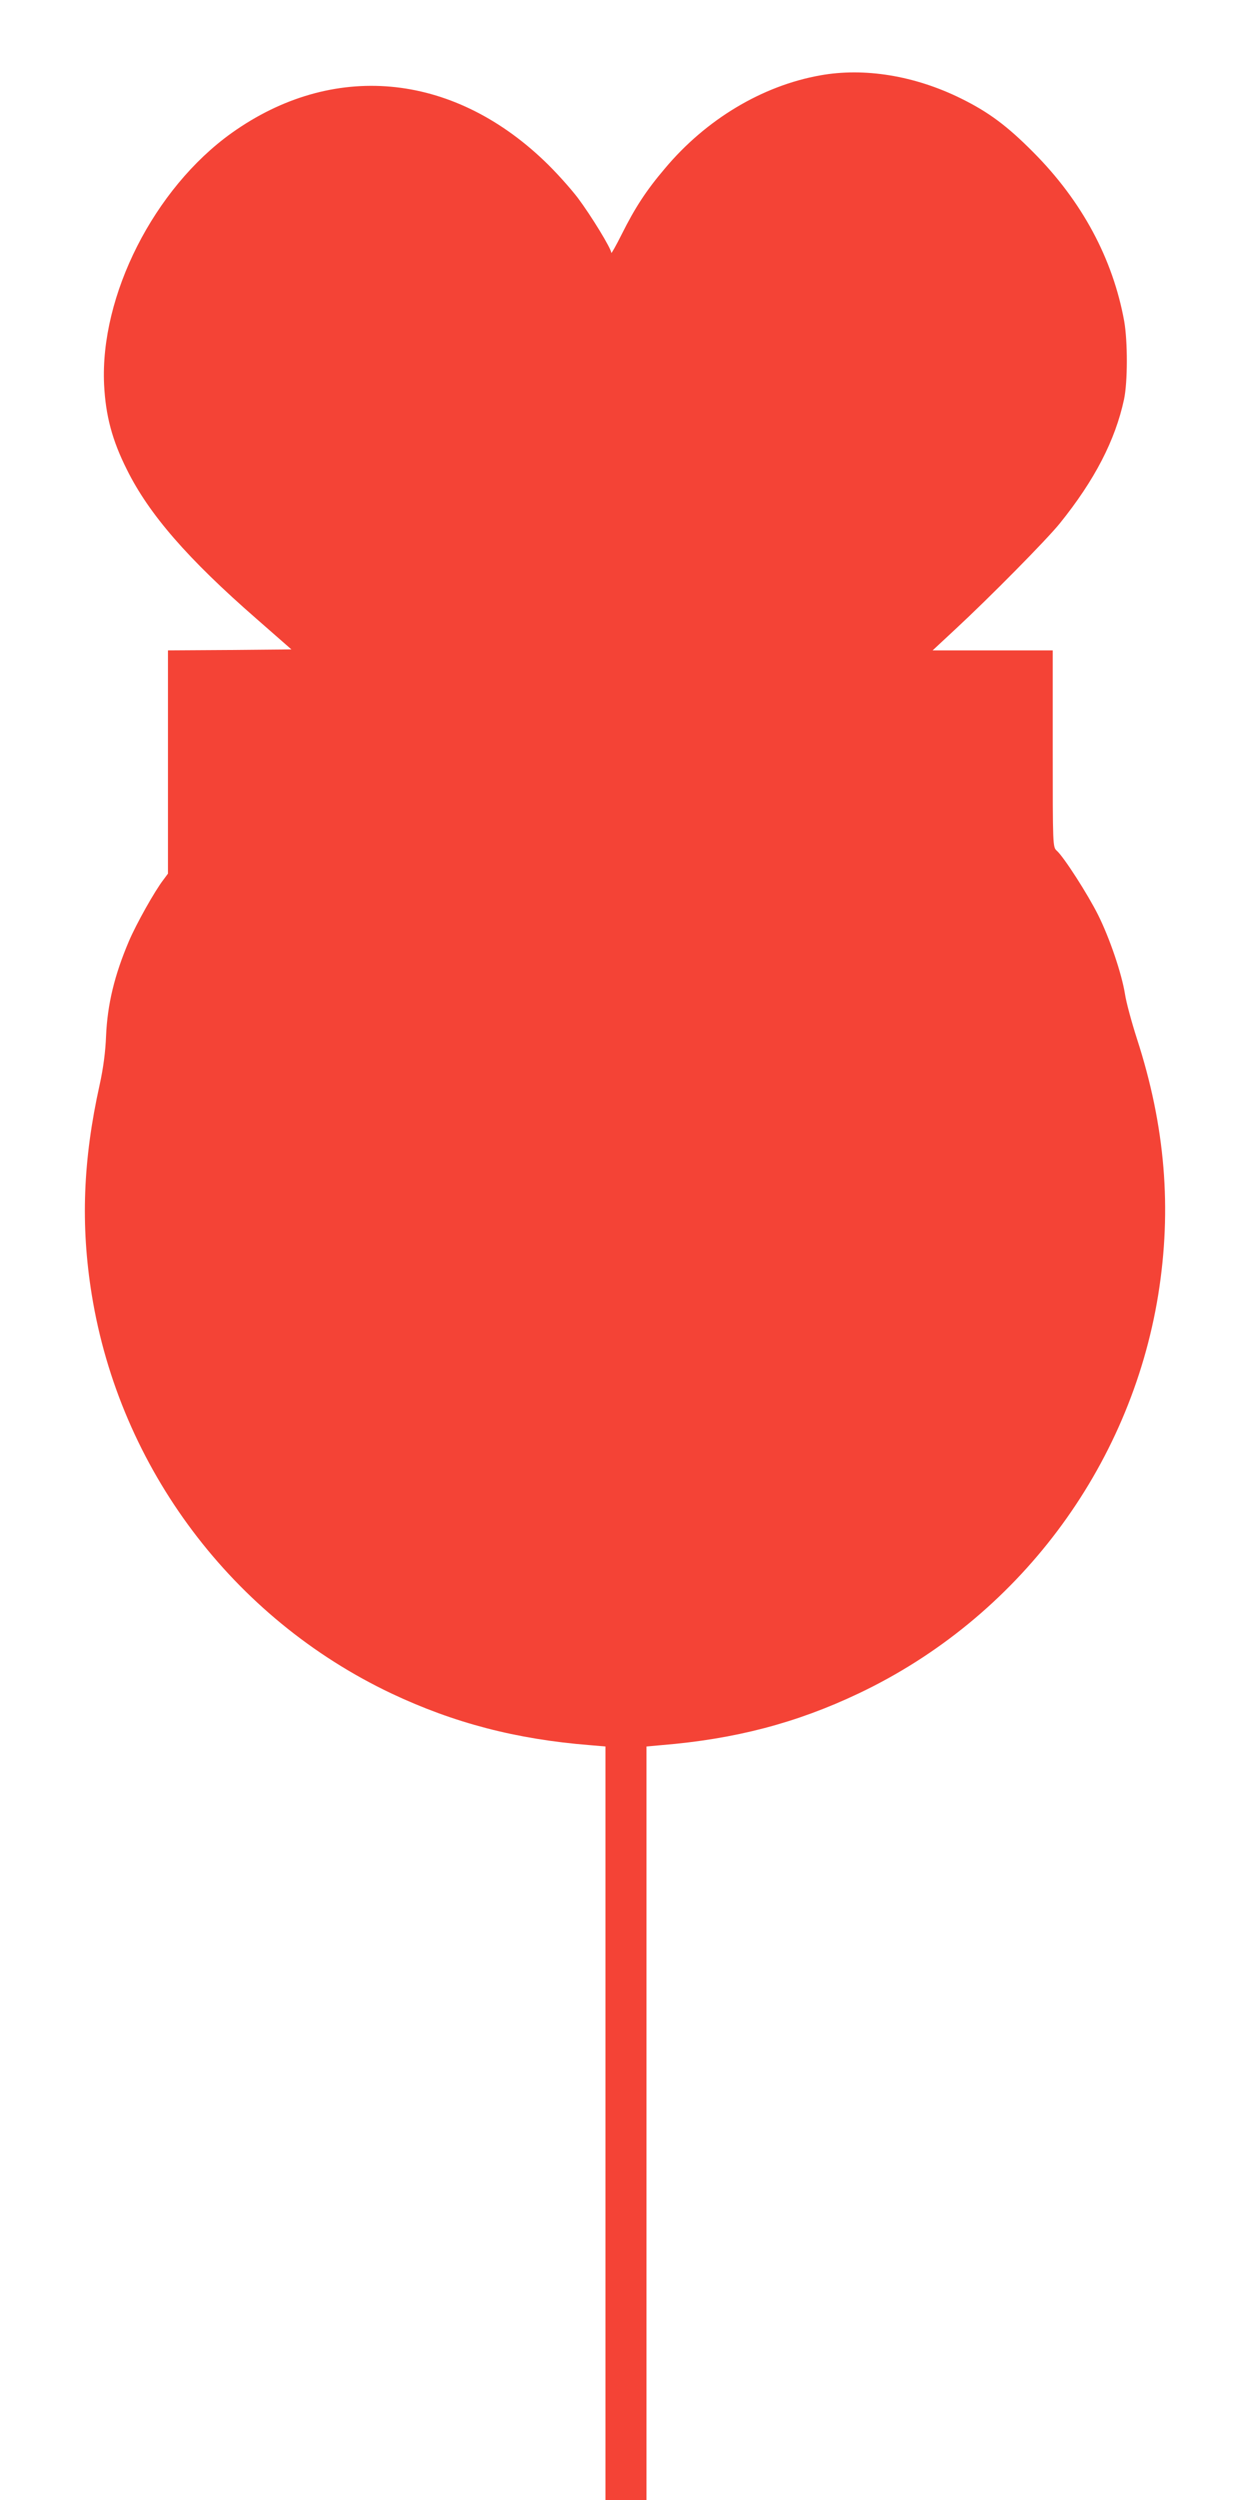 <?xml version="1.0" standalone="no"?>
<!DOCTYPE svg PUBLIC "-//W3C//DTD SVG 20010904//EN"
 "http://www.w3.org/TR/2001/REC-SVG-20010904/DTD/svg10.dtd">
<svg version="1.0" xmlns="http://www.w3.org/2000/svg"
 width="640pt" height="1280pt" viewBox="0 0 640 1280"
 preserveAspectRatio="xMidYMid meet">
<g transform="translate(0,1280) scale(0.1,-0.1)"
fill="#f44336" stroke="none">
<path d="M4199 12414 c-297 -53 -585 -226 -795 -477 -96 -113 -153 -201 -221
-337 -29 -58 -53 -100 -53 -95 0 22 -105 193 -171 281 -38 50 -115 136 -172
190 -477 456 -1086 510 -1601 143 -397 -284 -675 -832 -653 -1289 8 -158 41
-284 117 -435 113 -228 311 -456 664 -764 l178 -156 -316 -3 -316 -2 0 -572 0
-571 -23 -31 c-45 -58 -140 -228 -177 -315 -74 -174 -110 -323 -117 -486 -3
-79 -14 -164 -33 -250 -85 -383 -98 -718 -40 -1075 144 -887 721 -1655 1535
-2041 320 -151 638 -234 1013 -264 l82 -7 0 -1929 0 -1929 105 0 105 0 0 1929
0 1929 78 7 c376 31 689 113 1007 264 814 386 1391 1154 1535 2041 71 441 36
865 -109 1312 -27 84 -55 187 -61 228 -17 106 -79 288 -138 406 -53 106 -175
296 -211 328 -21 19 -21 23 -21 523 l0 503 -307 0 -308 0 115 107 c178 165
469 460 536 543 179 222 284 426 329 635 19 90 19 296 1 400 -58 320 -216 615
-466 866 -133 134 -228 205 -370 275 -237 117 -495 159 -721 118z"/>
</g>
</svg>

